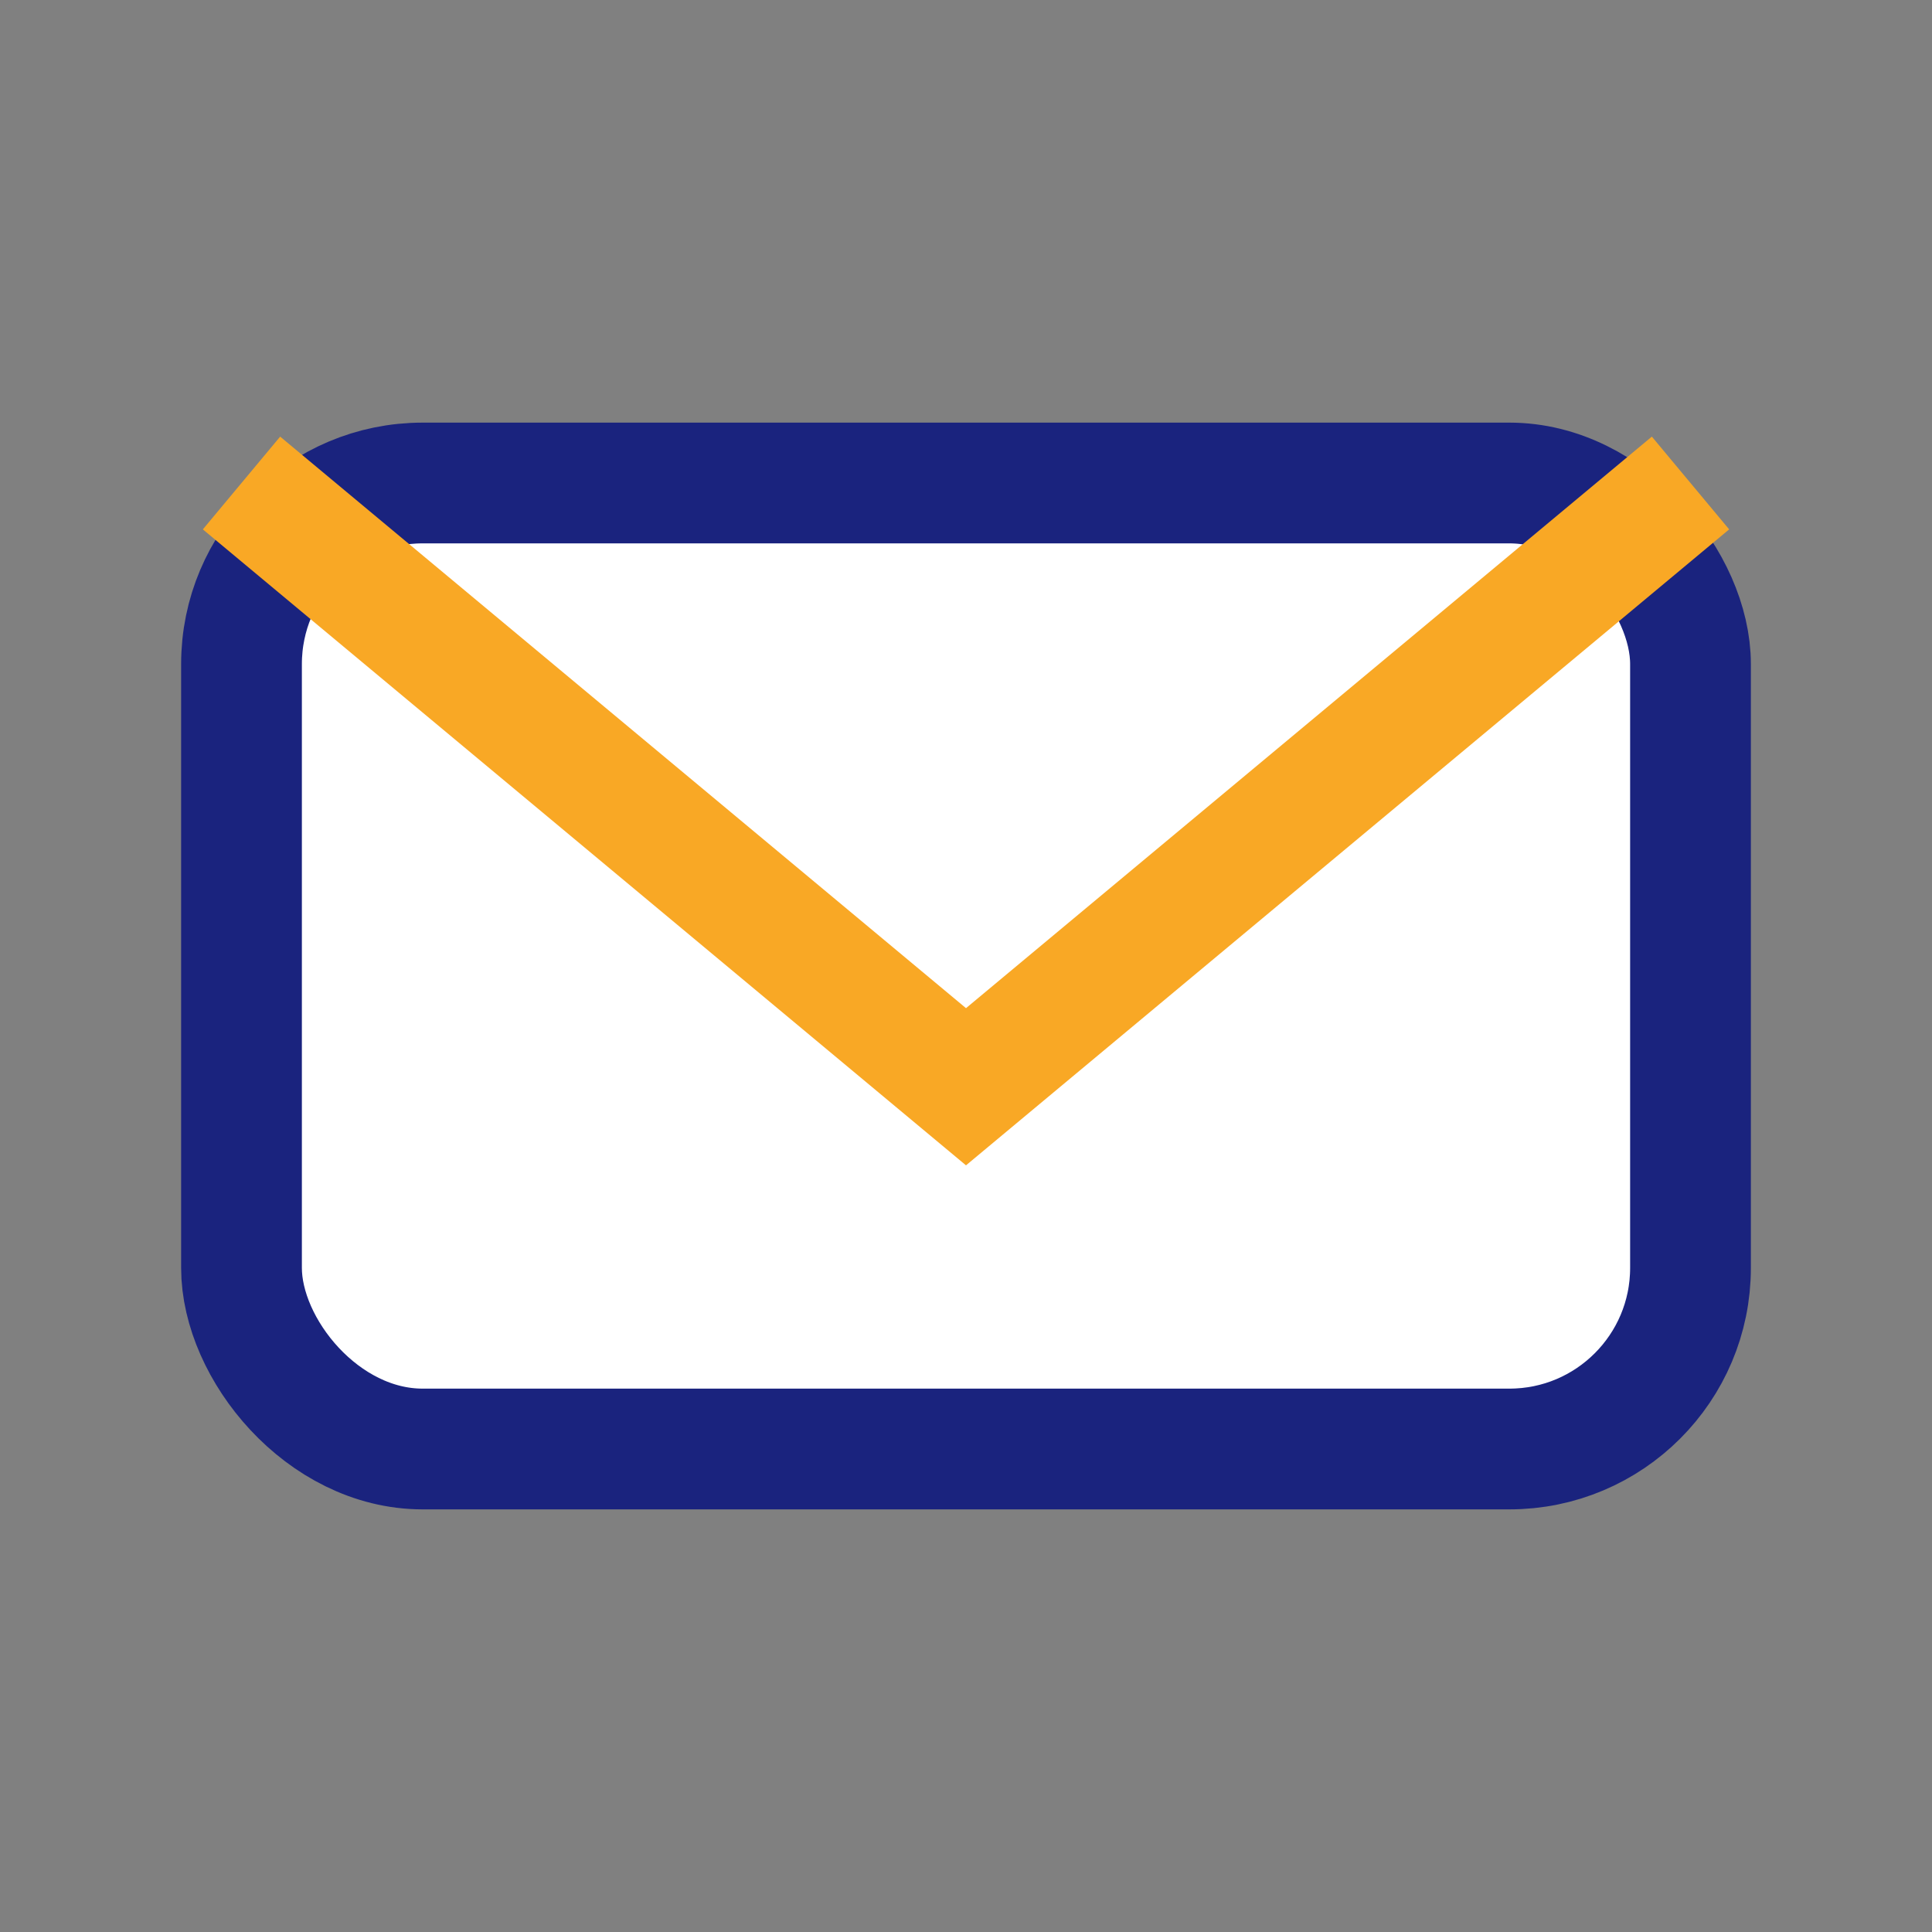 <?xml version="1.0" encoding="UTF-8"?>
<svg xmlns="http://www.w3.org/2000/svg" width="32" height="32" viewBox="0 0 32 32"><rect x="0" y="0" width="32" height="32" fill="#808080" stroke="none"/><rect x="4" y="8" width="24" height="16" rx="3" fill="#FFFFFF" stroke="#1A237E" stroke-width="2"/><path d="M4 8l12 10 12-10" fill="none" stroke="#F9A825" stroke-width="2"/></svg>